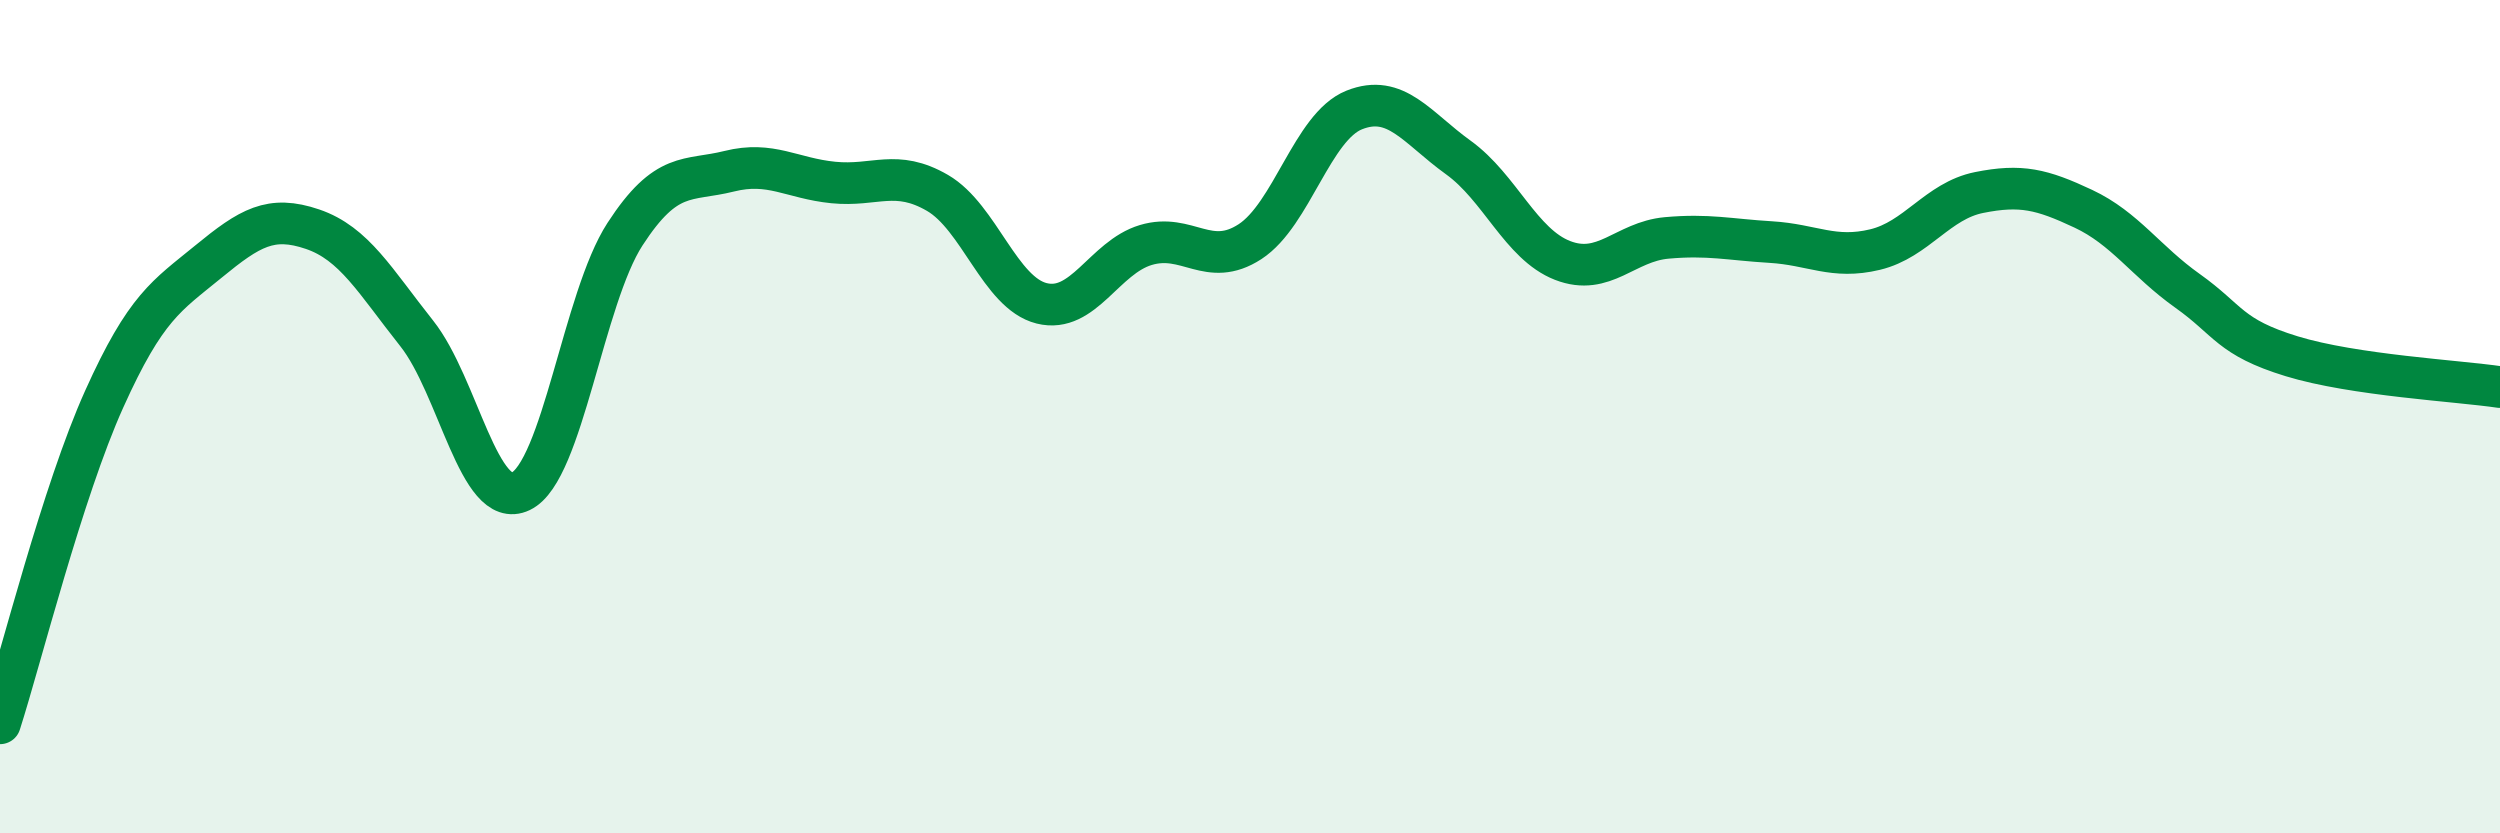 
    <svg width="60" height="20" viewBox="0 0 60 20" xmlns="http://www.w3.org/2000/svg">
      <path
        d="M 0,17.36 C 0.5,15.8 1.5,11.8 2.5,9.58 C 3.5,7.36 4,7.1 5,6.28 C 6,5.46 6.5,5.16 7.5,5.5 C 8.5,5.84 9,6.74 10,8 C 11,9.26 11.5,12.27 12.5,11.79 C 13.5,11.31 14,7.16 15,5.62 C 16,4.08 16.5,4.36 17.5,4.11 C 18.5,3.86 19,4.28 20,4.38 C 21,4.48 21.5,4.05 22.5,4.63 C 23.5,5.21 24,7.03 25,7.28 C 26,7.53 26.5,6.18 27.5,5.88 C 28.5,5.58 29,6.45 30,5.8 C 31,5.15 31.5,3.04 32.5,2.64 C 33.5,2.24 34,3.06 35,3.78 C 36,4.5 36.5,5.86 37.5,6.25 C 38.5,6.64 39,5.8 40,5.71 C 41,5.62 41.5,5.75 42.5,5.81 C 43.5,5.87 44,6.23 45,5.99 C 46,5.75 46.5,4.82 47.5,4.62 C 48.5,4.42 49,4.54 50,5.01 C 51,5.48 51.5,6.27 52.5,6.98 C 53.5,7.69 53.5,8.09 55,8.55 C 56.5,9.01 59,9.14 60,9.29L60 20L0 20Z"
        fill="#008740"
        opacity="0.1"
        stroke-linecap="round"
        stroke-linejoin="round"
      />
      <path
        d="M 0,17.36 C 0.5,15.8 1.5,11.8 2.5,9.58 C 3.5,7.36 4,7.1 5,6.28 C 6,5.46 6.5,5.16 7.5,5.5 C 8.5,5.84 9,6.74 10,8 C 11,9.26 11.5,12.27 12.5,11.79 C 13.5,11.31 14,7.16 15,5.62 C 16,4.08 16.5,4.36 17.5,4.11 C 18.5,3.86 19,4.28 20,4.38 C 21,4.48 21.5,4.05 22.5,4.63 C 23.5,5.21 24,7.03 25,7.28 C 26,7.53 26.5,6.18 27.5,5.88 C 28.5,5.58 29,6.45 30,5.8 C 31,5.15 31.5,3.04 32.5,2.64 C 33.5,2.24 34,3.06 35,3.78 C 36,4.5 36.5,5.86 37.5,6.25 C 38.5,6.64 39,5.8 40,5.71 C 41,5.62 41.5,5.75 42.5,5.81 C 43.5,5.87 44,6.23 45,5.99 C 46,5.75 46.5,4.82 47.5,4.62 C 48.5,4.42 49,4.54 50,5.01 C 51,5.48 51.5,6.27 52.5,6.98 C 53.5,7.69 53.5,8.09 55,8.55 C 56.5,9.01 59,9.14 60,9.29"
        stroke="#008740"
        stroke-width="1"
        fill="none"
        stroke-linecap="round"
        stroke-linejoin="round"
      />
    </svg>
  